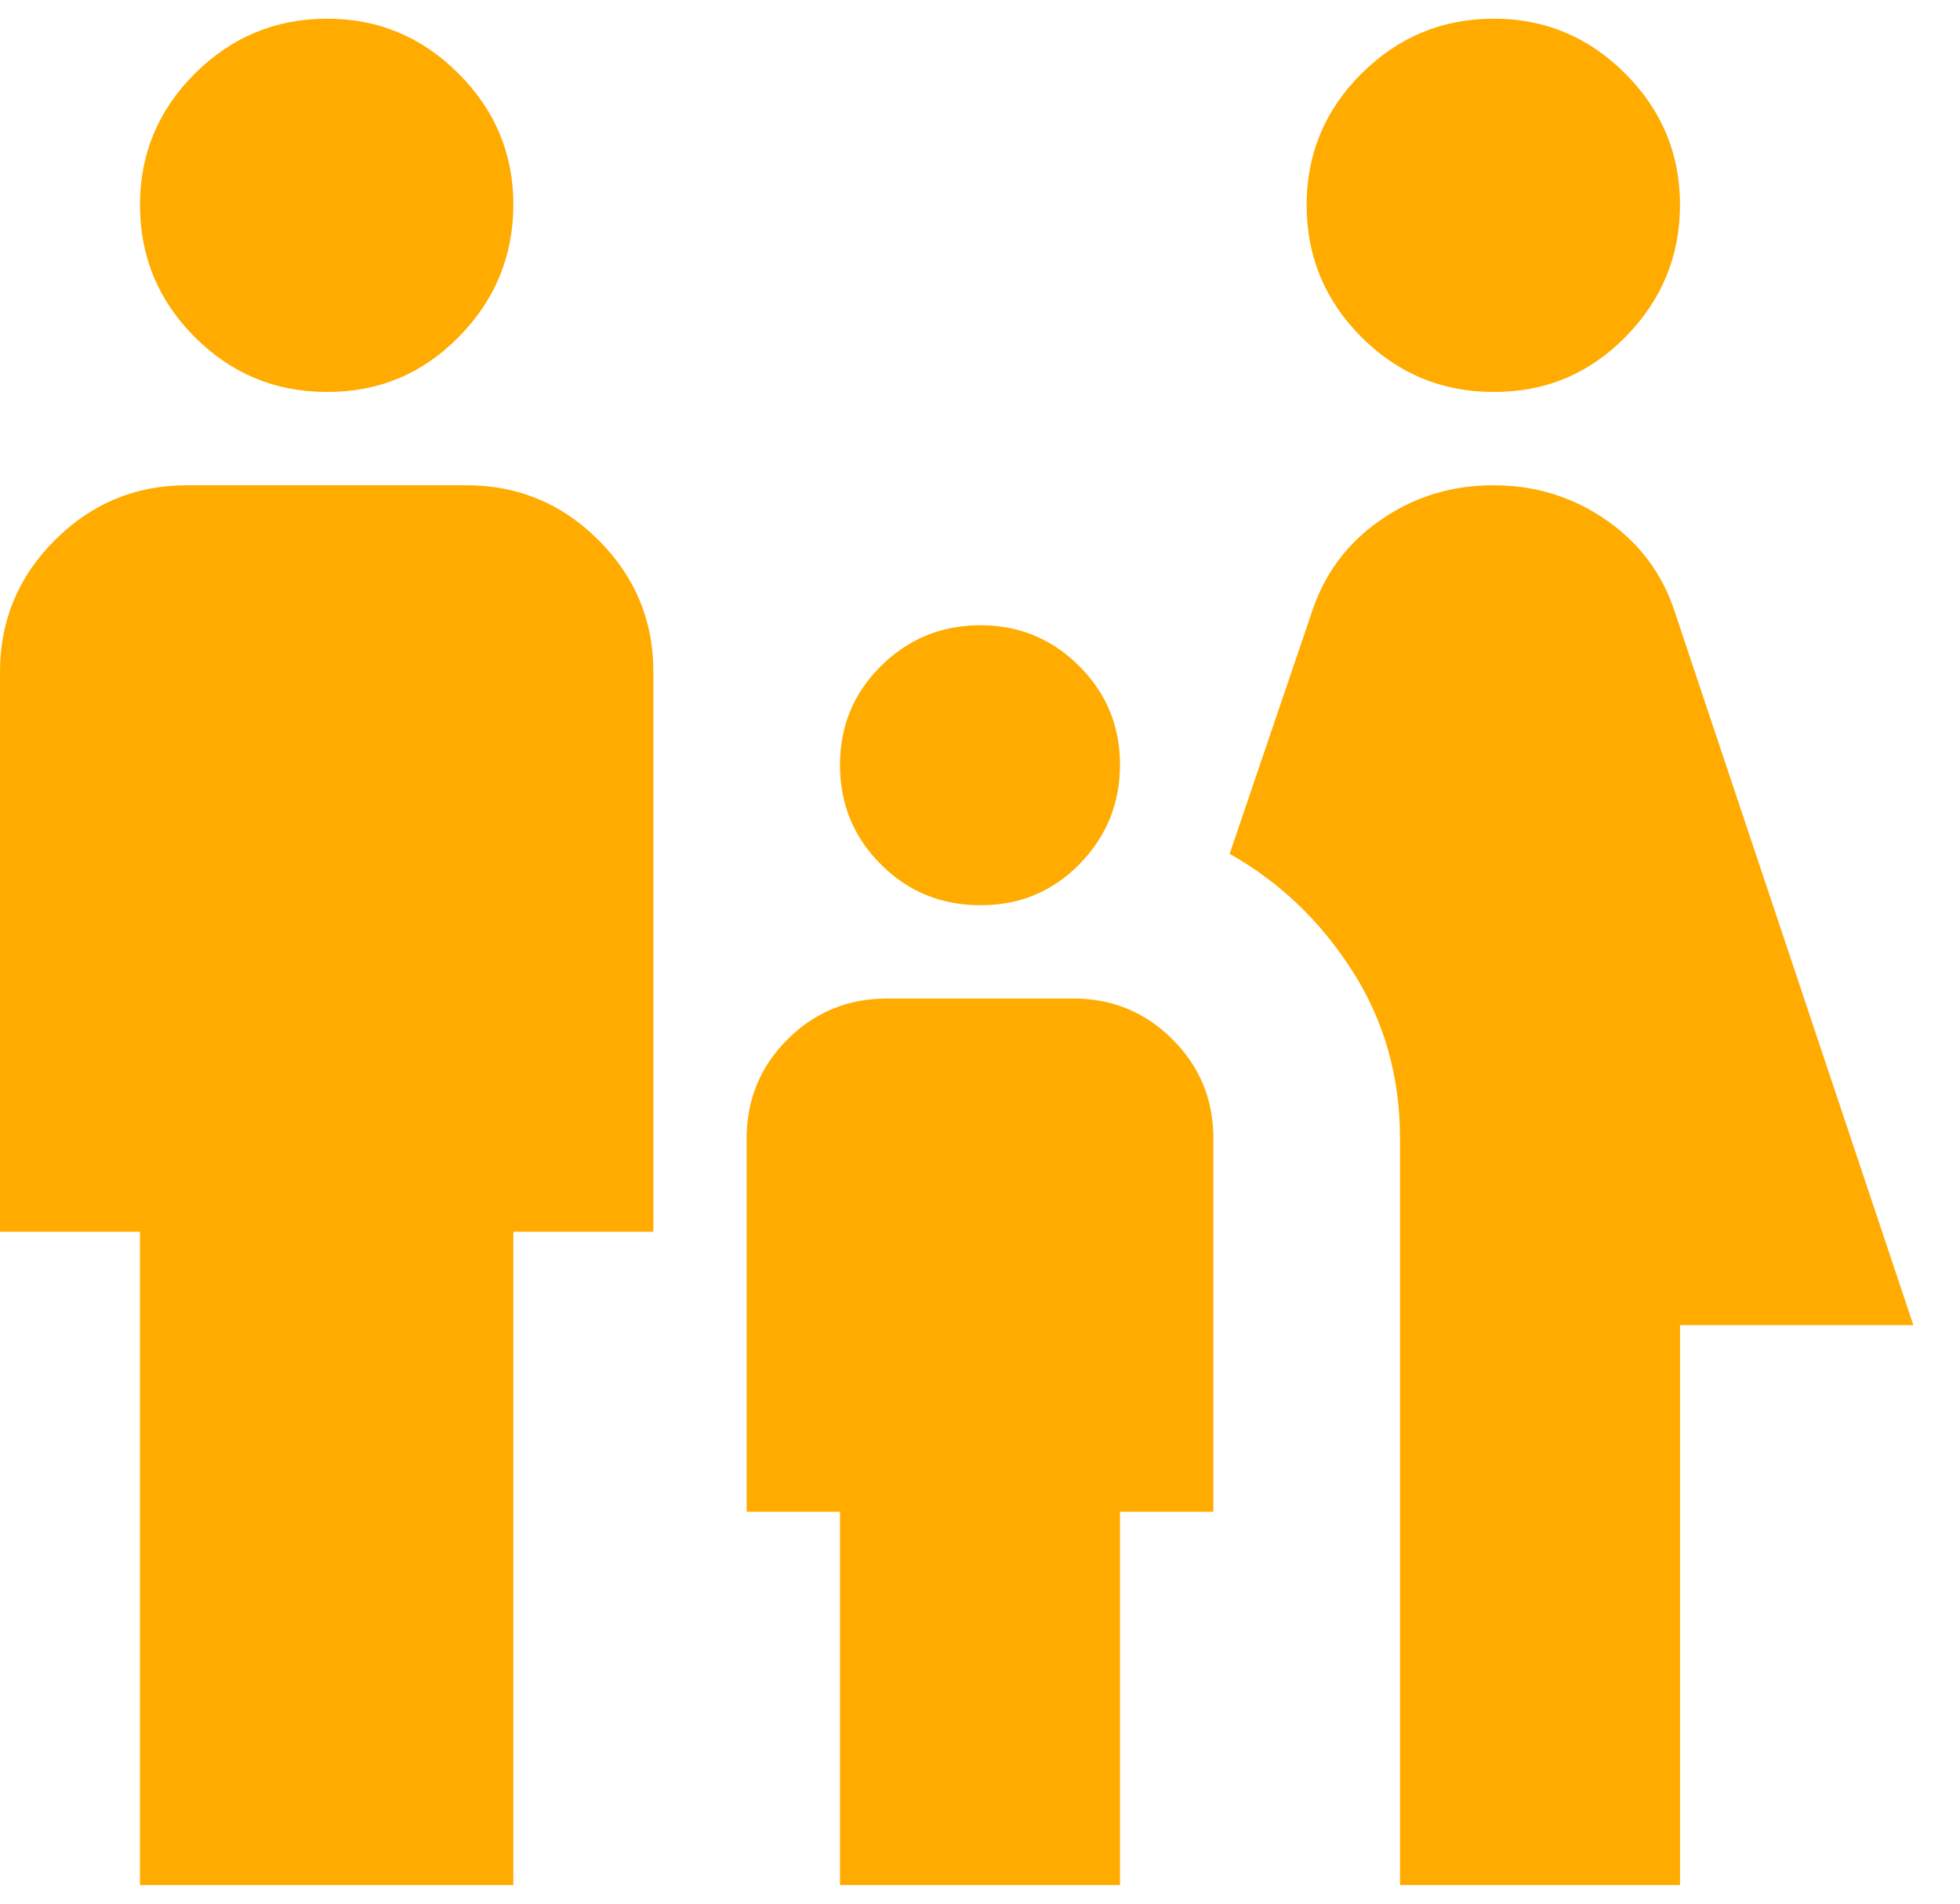 <svg width="35" height="34" viewBox="0 0 35 34" fill="none" xmlns="http://www.w3.org/2000/svg">
<path d="M26.667 7C25.75 7 24.966 6.674 24.313 6.022C23.661 5.37 23.334 4.585 23.333 3.667C23.332 2.749 23.659 1.965 24.313 1.314C24.968 0.662 25.752 0.336 26.667 0.334C27.581 0.331 28.366 0.658 29.022 1.314C29.677 1.969 30.003 2.754 30 3.667C29.997 4.58 29.671 5.365 29.022 6.022C28.373 6.679 27.588 7.005 26.667 7ZM25 33.667V20.334C25 19.222 24.715 18.222 24.145 17.334C23.575 16.445 22.846 15.75 21.958 15.25L23.417 10.959C23.639 10.264 24.049 9.709 24.647 9.292C25.244 8.875 25.918 8.667 26.667 8.667C27.416 8.667 28.089 8.875 28.688 9.292C29.287 9.709 29.697 10.264 29.917 10.959L34.167 23.667H30V33.667H25ZM17.5 16.167C16.806 16.167 16.216 15.924 15.73 15.438C15.244 14.953 15.001 14.362 15 13.667C14.999 12.971 15.242 12.381 15.73 11.897C16.218 11.412 16.808 11.169 17.5 11.167C18.192 11.165 18.783 11.408 19.272 11.897C19.761 12.386 20.003 12.976 20 13.667C19.997 14.358 19.754 14.948 19.272 15.438C18.789 15.928 18.199 16.171 17.5 16.167ZM5.833 7C4.917 7 4.132 6.674 3.48 6.022C2.828 5.37 2.501 4.585 2.5 3.667C2.499 2.749 2.826 1.965 3.48 1.314C4.134 0.662 4.919 0.336 5.833 0.334C6.748 0.331 7.533 0.658 8.188 1.314C8.844 1.969 9.17 2.754 9.167 3.667C9.163 4.58 8.837 5.365 8.188 6.022C7.539 6.679 6.754 7.005 5.833 7ZM2.5 33.667V22H0V12C0 11.084 0.327 10.299 0.98 9.647C1.633 8.995 2.418 8.668 3.333 8.667H8.333C9.25 8.667 10.035 8.994 10.688 9.647C11.342 10.3 11.668 11.085 11.667 12V22H9.167V33.667H2.5ZM15 33.667V27H13.333V20.334C13.333 19.639 13.577 19.049 14.063 18.564C14.55 18.078 15.14 17.835 15.833 17.834H19.167C19.861 17.834 20.452 18.077 20.938 18.564C21.425 19.05 21.668 19.64 21.667 20.334V27H20V33.667H15Z" fill="#FFAB00"/>
</svg>
